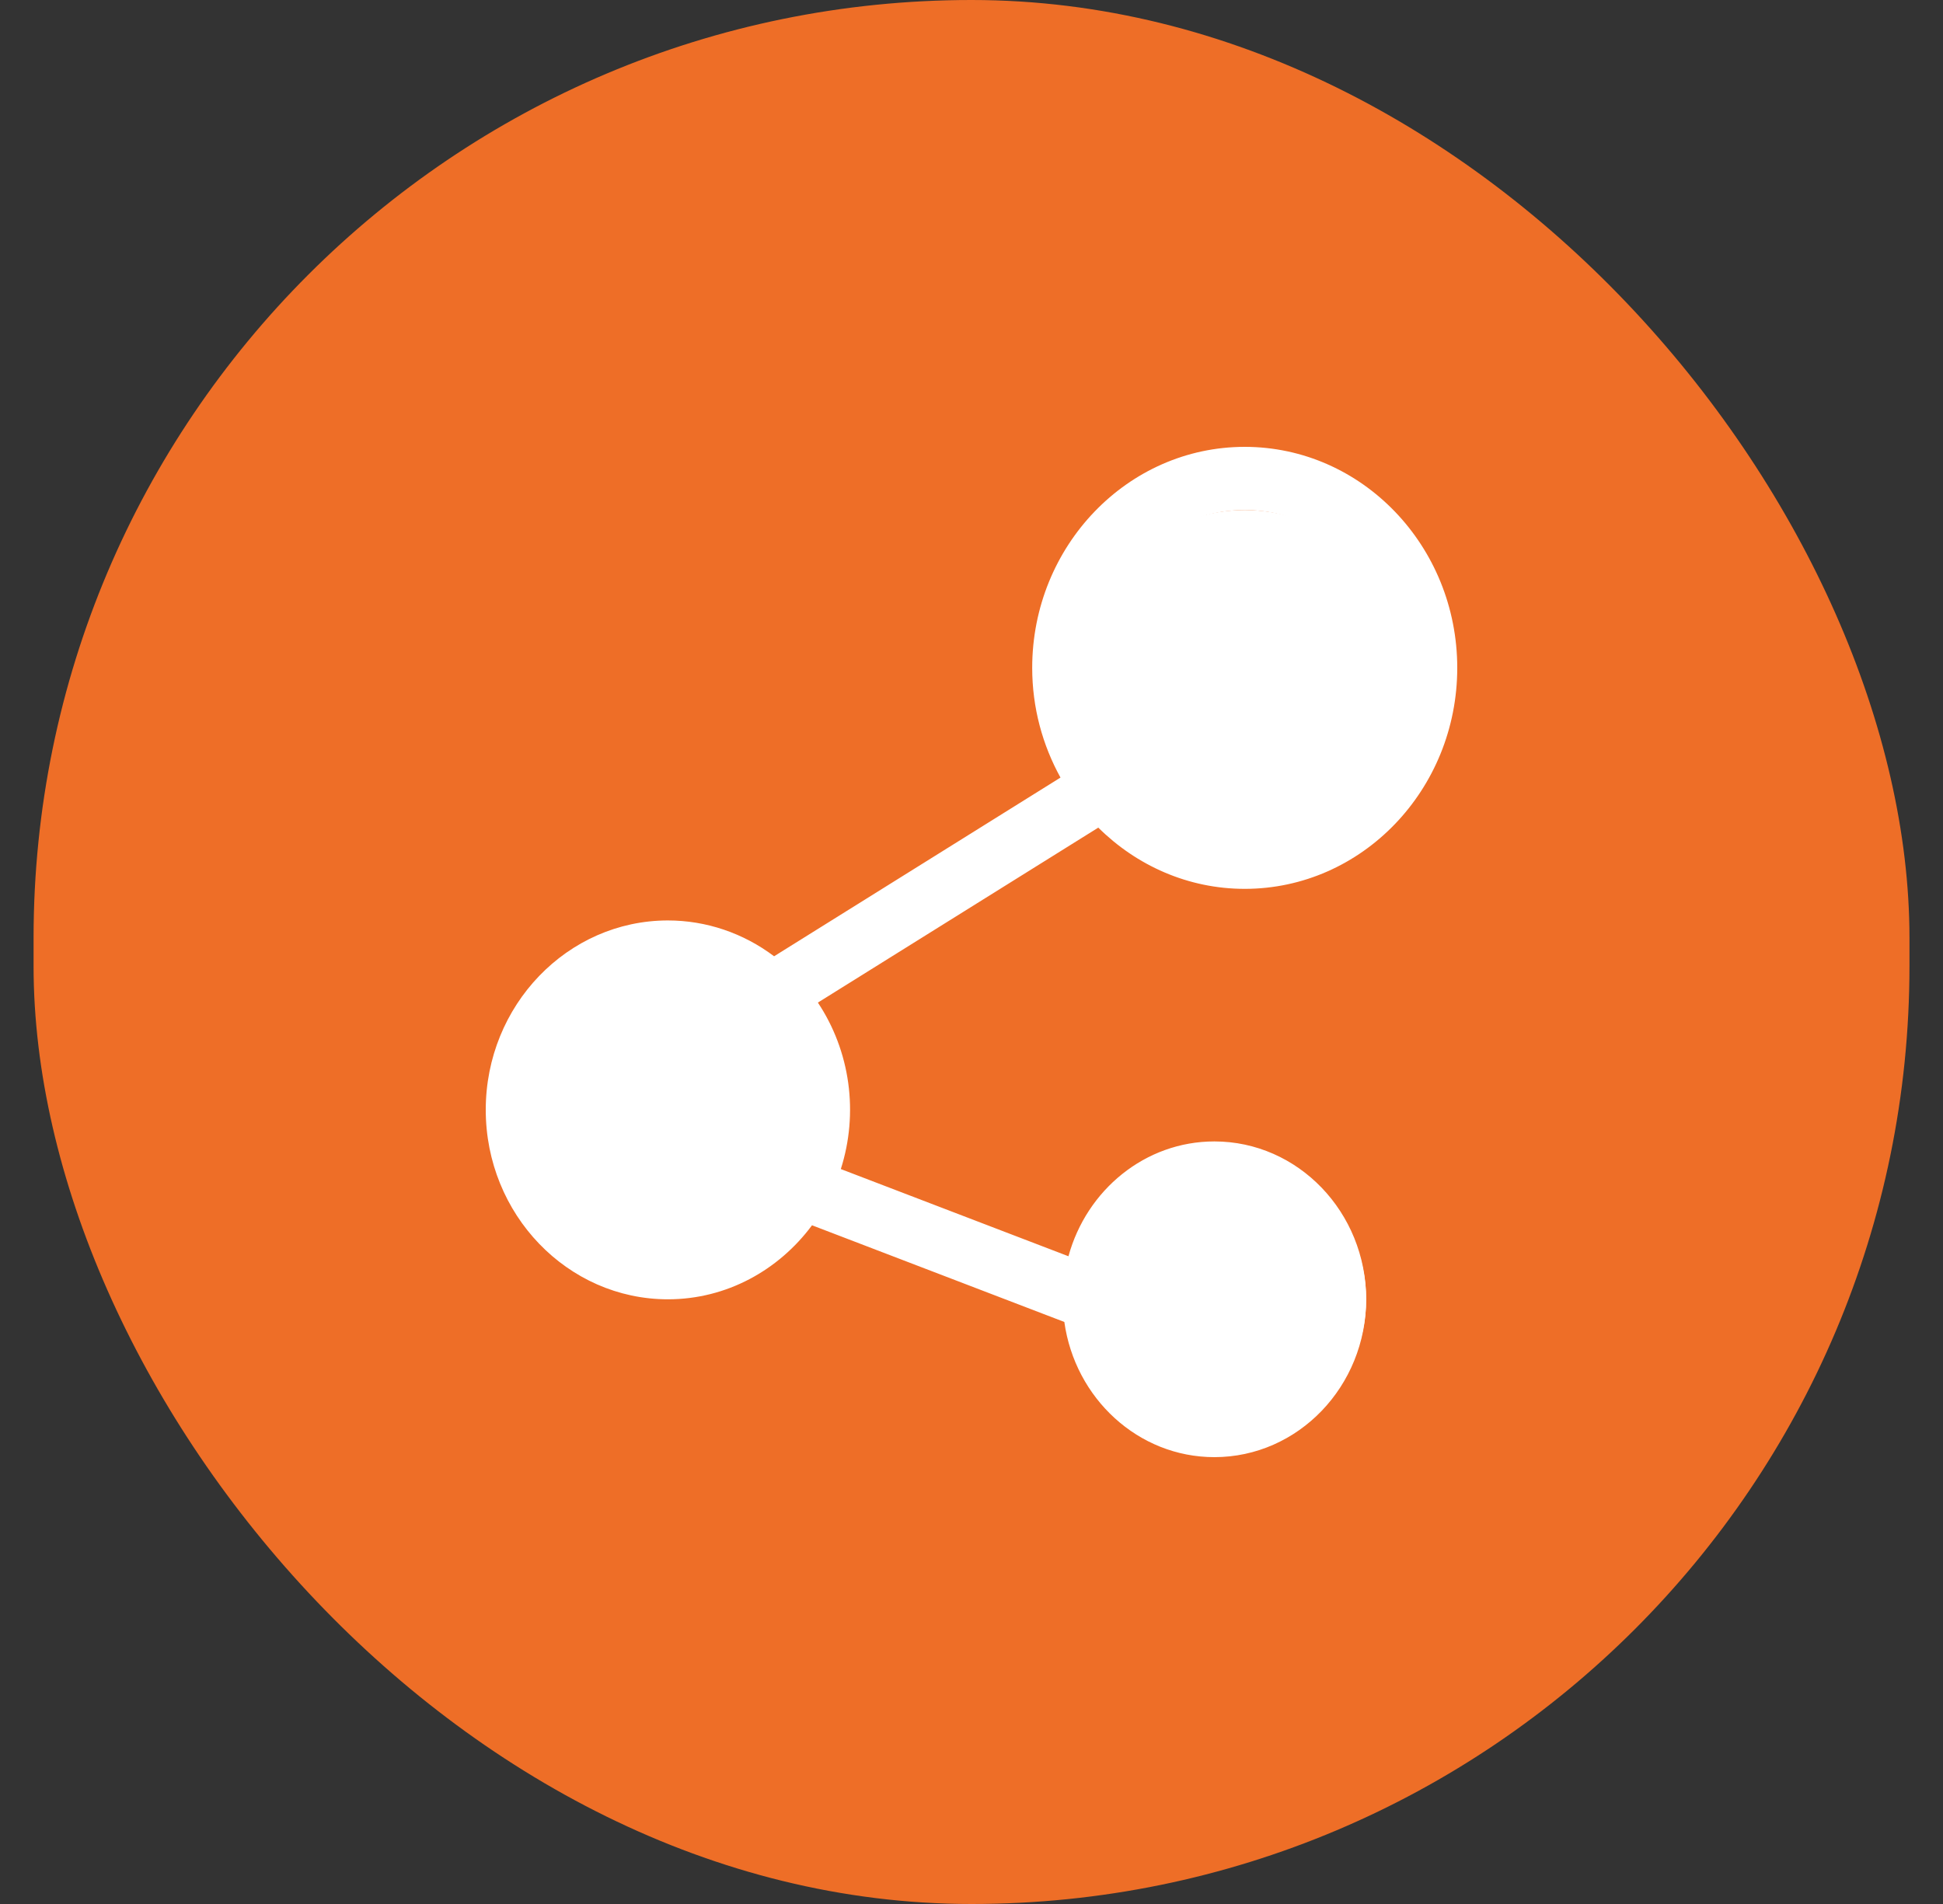 <svg width="50" height="49" viewBox="0 0 50 49" fill="none" xmlns="http://www.w3.org/2000/svg">
<rect x="0" y="0" width="50" height="49" fill="#333333" stroke="none"/>
<rect x="0.864" width="48.273" height="49" rx="24.136" fill="#EE6E27"/>
<path d="M17.188 33.438C18.697 33.438 20.038 32.689 20.896 31.533L27.389 34.021C27.663 35.985 29.288 37.5 31.25 37.5C33.404 37.5 35.156 35.678 35.156 33.438C35.156 31.197 33.404 29.375 31.25 29.375C29.466 29.375 27.96 30.628 27.495 32.33L21.637 30.086C21.865 29.373 21.93 28.615 21.828 27.872C21.725 27.128 21.458 26.42 21.047 25.802L28.263 21.299C29.245 22.273 30.571 22.875 32.031 22.875C35.047 22.875 37.5 20.324 37.5 17.188C37.5 14.051 35.047 11.5 32.031 11.5C29.016 11.5 26.562 14.051 26.562 17.188C26.562 18.215 26.83 19.178 27.29 20.011L19.92 24.61C19.126 24.011 18.169 23.688 17.188 23.688C14.603 23.688 12.5 25.874 12.5 28.562C12.5 31.251 14.603 33.438 17.188 33.438ZM31.25 31C32.543 31 33.594 32.093 33.594 33.438C33.594 34.782 32.543 35.875 31.25 35.875C29.957 35.875 28.906 34.782 28.906 33.438C28.906 32.093 29.957 31 31.25 31ZM32.031 13.125C34.185 13.125 35.938 14.947 35.938 17.188C35.938 19.428 34.185 21.25 32.031 21.25C29.877 21.25 28.125 19.428 28.125 17.188C28.125 14.947 29.877 13.125 32.031 13.125ZM17.188 25.312C18.91 25.312 20.312 26.77 20.312 28.562C20.312 30.355 18.91 31.812 17.188 31.812C15.464 31.812 14.062 30.355 14.062 28.562C14.062 26.77 15.464 25.312 17.188 25.312Z" fill="white"/>
<path d="M21.484 28.562C21.484 31.03 19.561 33.031 17.188 33.031C14.814 33.031 12.891 31.03 12.891 28.562C12.891 26.095 14.814 24.094 17.188 24.094C19.561 24.094 21.484 26.095 21.484 28.562Z" fill="white"/>
<path d="M36.328 17.594C36.328 20.062 34.404 22.062 32.031 22.062C29.658 22.062 27.734 20.062 27.734 17.594C27.734 15.126 29.658 13.125 32.031 13.125C34.404 13.125 36.328 15.126 36.328 17.594Z" fill="white"/>
<path d="M35.156 33.438C35.156 35.457 33.582 37.094 31.641 37.094C29.699 37.094 28.125 35.457 28.125 33.438C28.125 31.418 29.699 29.781 31.641 29.781C33.582 29.781 35.156 31.418 35.156 33.438Z" fill="white"/>
</svg>
